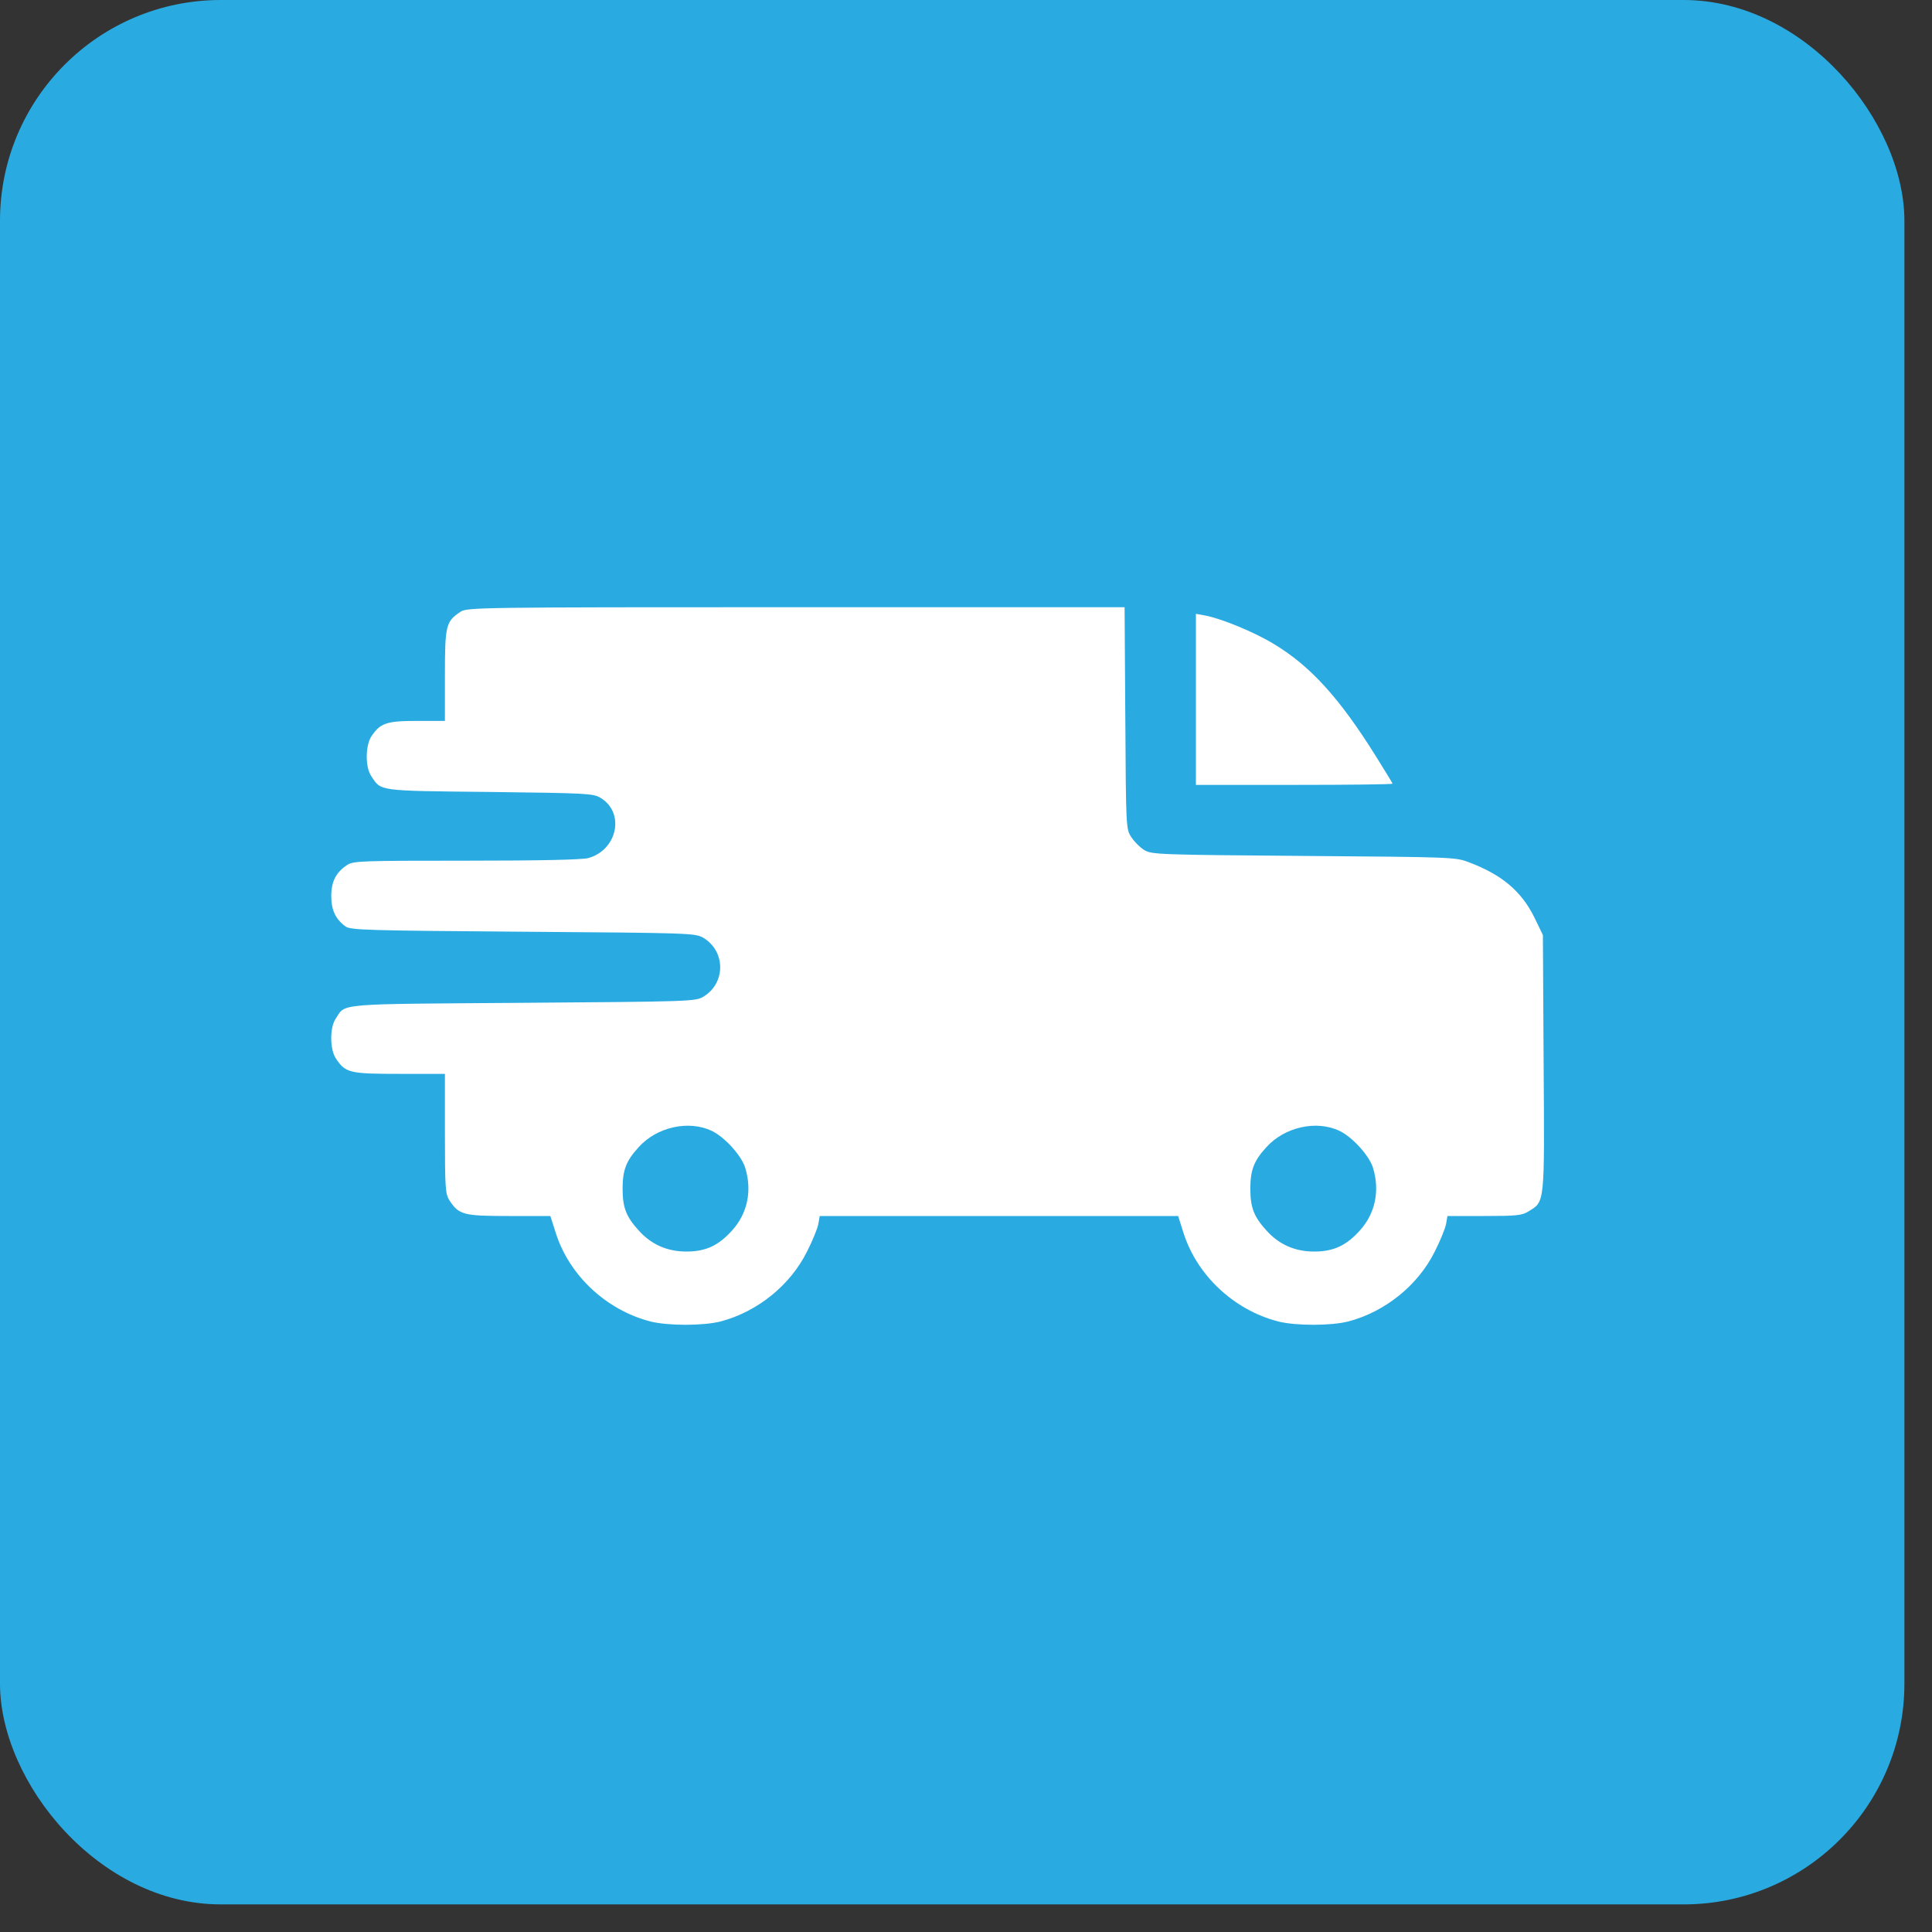 <?xml version="1.0" encoding="UTF-8"?> <svg xmlns="http://www.w3.org/2000/svg" width="35" height="35" viewBox="0 0 35 35" fill="none"><rect x="0" y="0" width="35" height="35" fill="#333333" stroke="none"/> <rect width="34.5" height="34.5" rx="4" fill="#29ABE2"></rect> <path d="M8.344 11.082C8.078 11.258 8.06 11.326 8.06 12.232V13.06H7.558C7 13.06 6.889 13.098 6.726 13.343C6.619 13.511 6.614 13.897 6.726 14.06C6.906 14.335 6.829 14.326 8.876 14.347C10.631 14.369 10.751 14.373 10.88 14.455C11.326 14.721 11.185 15.399 10.657 15.545C10.545 15.575 9.781 15.592 8.447 15.592C6.524 15.592 6.4 15.596 6.284 15.673C6.086 15.806 6.001 15.97 6.001 16.236C6.001 16.489 6.082 16.656 6.262 16.785C6.357 16.849 6.644 16.858 9.477 16.879C12.506 16.901 12.592 16.905 12.738 16.987C13.15 17.231 13.15 17.815 12.738 18.059C12.592 18.141 12.506 18.145 9.477 18.167C6.052 18.192 6.267 18.171 6.082 18.454C5.971 18.617 5.975 19.004 6.082 19.171C6.258 19.437 6.327 19.454 7.236 19.454H8.06V20.536C8.06 21.527 8.069 21.63 8.142 21.746C8.314 22.008 8.395 22.029 9.219 22.029H9.97L10.069 22.338C10.313 23.106 10.983 23.733 11.781 23.939C12.099 24.02 12.738 24.02 13.056 23.939C13.721 23.763 14.313 23.287 14.618 22.677C14.717 22.484 14.807 22.261 14.824 22.179L14.85 22.029H18.098H21.343L21.441 22.338C21.686 23.106 22.355 23.733 23.154 23.939C23.471 24.02 24.111 24.02 24.428 23.939C25.093 23.763 25.686 23.287 25.99 22.677C26.089 22.484 26.179 22.261 26.196 22.179L26.222 22.029H26.887C27.48 22.029 27.57 22.02 27.694 21.943C27.986 21.763 27.982 21.836 27.964 19.257L27.951 16.939L27.793 16.613C27.557 16.141 27.205 15.845 26.613 15.622C26.368 15.527 26.317 15.527 23.617 15.506C20.965 15.485 20.866 15.48 20.729 15.399C20.652 15.352 20.544 15.244 20.493 15.163C20.398 15.017 20.398 14.982 20.386 13.004L20.373 11H14.421C8.661 11 8.464 11.004 8.344 11.082ZM12.897 20.488C13.129 20.6 13.438 20.939 13.502 21.162C13.627 21.574 13.541 21.982 13.266 22.287C13.017 22.566 12.785 22.673 12.434 22.673C12.086 22.673 11.794 22.544 11.567 22.287C11.344 22.042 11.279 21.875 11.279 21.536C11.279 21.197 11.344 21.029 11.567 20.785C11.897 20.416 12.476 20.287 12.897 20.488ZM24.269 20.488C24.501 20.6 24.81 20.939 24.875 21.162C24.999 21.574 24.913 21.982 24.639 22.287C24.39 22.566 24.158 22.673 23.806 22.673C23.458 22.673 23.166 22.544 22.939 22.287C22.716 22.042 22.651 21.875 22.651 21.536C22.651 21.197 22.716 21.029 22.939 20.785C23.27 20.416 23.849 20.287 24.269 20.488Z" fill="white"></path> <path d="M21.665 12.669V14.219H23.445C24.424 14.219 25.227 14.21 25.227 14.197C25.227 14.188 25.089 13.961 24.922 13.695C24.265 12.643 23.737 12.064 23.081 11.669C22.733 11.455 22.119 11.202 21.828 11.15L21.665 11.12V12.669Z" fill="white"></path> </svg> 